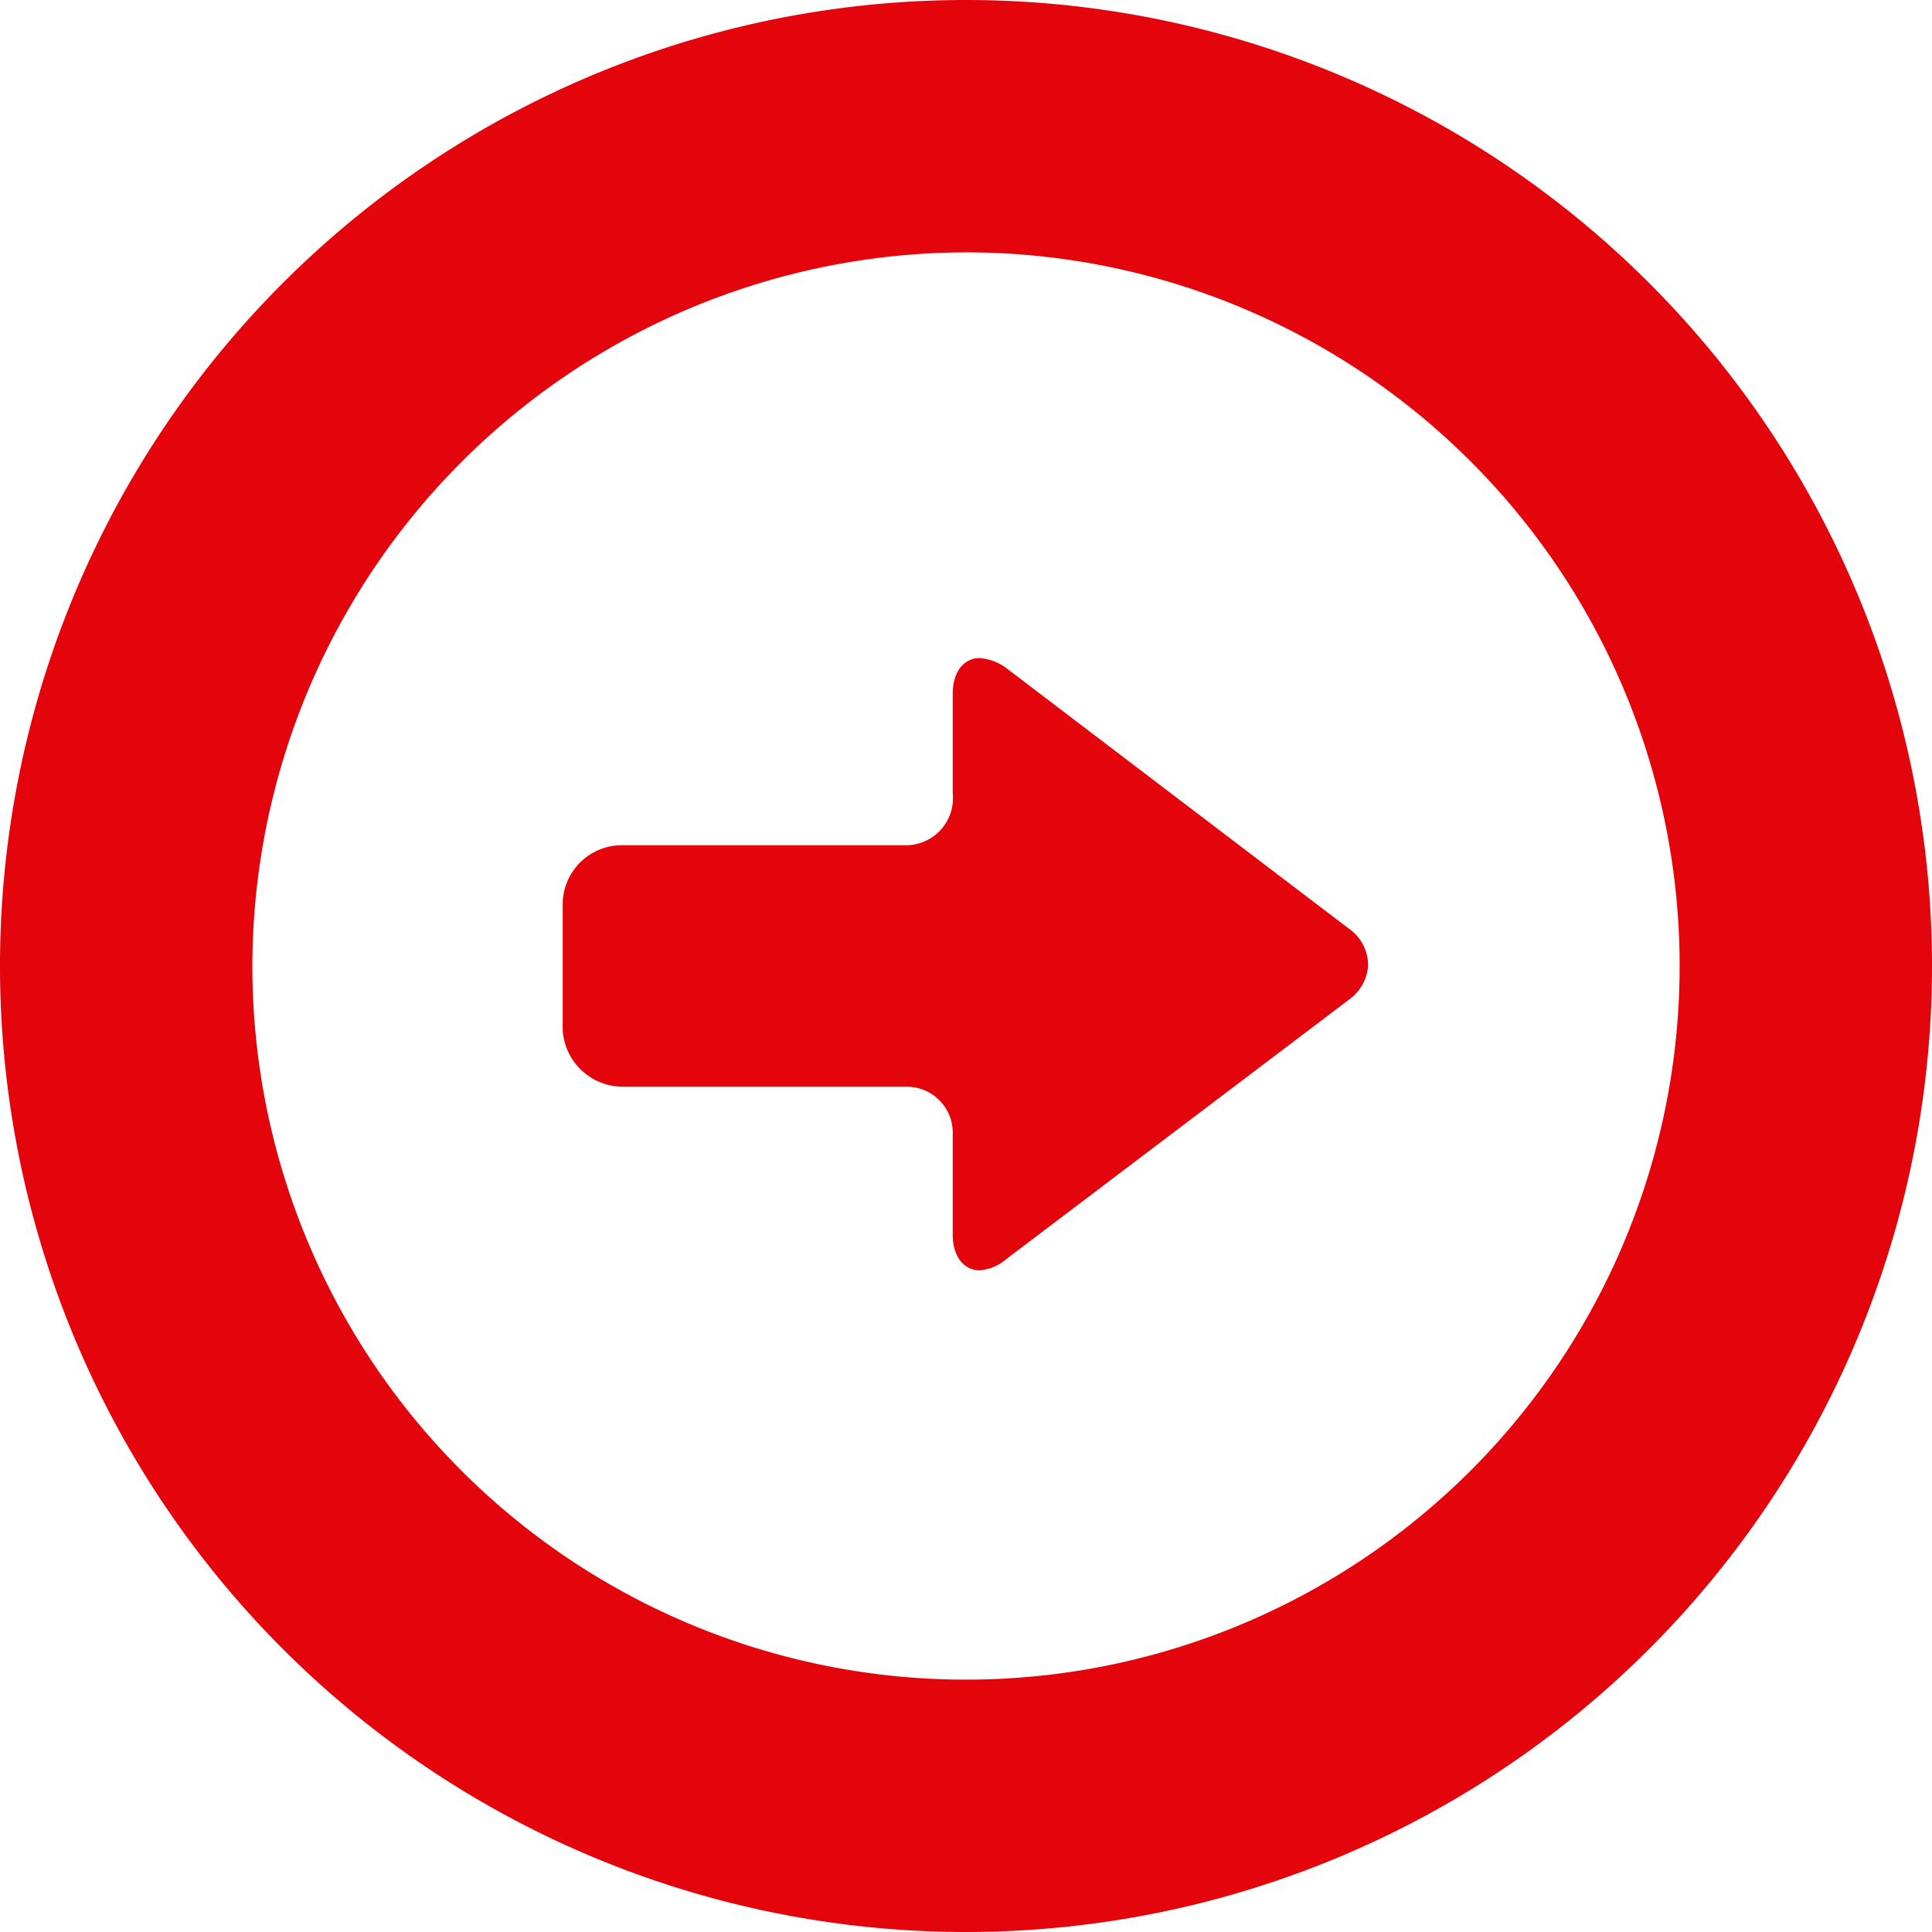 <svg xmlns="http://www.w3.org/2000/svg" viewBox="0 0 16 16"><defs><style>.cls-1{fill:#e4040c;}</style></defs><title>icon_side_arrow</title><g id="レイヤー_2" data-name="レイヤー 2"><g id="レイヤー_1-2" data-name="レイヤー 1"><path class="cls-1" d="M5.16,9H7.5a.38.38,0,0,1,.39.39v.83c0,.22.12.3.22.3a.37.37,0,0,0,.22-.09l2.84-2.15A.38.38,0,0,0,11.33,8a.37.37,0,0,0-.16-.31L8.33,5.53a.42.42,0,0,0-.22-.08c-.1,0-.22.08-.22.3v.82A.39.39,0,0,1,7.5,7H5.16a.49.49,0,0,0-.5.49V8.53A.5.5,0,0,0,5.16,9Z"/><path class="cls-1" d="M8,0a8,8,0,1,0,8,8A8,8,0,0,0,8,0ZM8,2.09A5.91,5.91,0,1,1,2.09,8,5.92,5.92,0,0,1,8,2.09Z"/></g></g></svg>